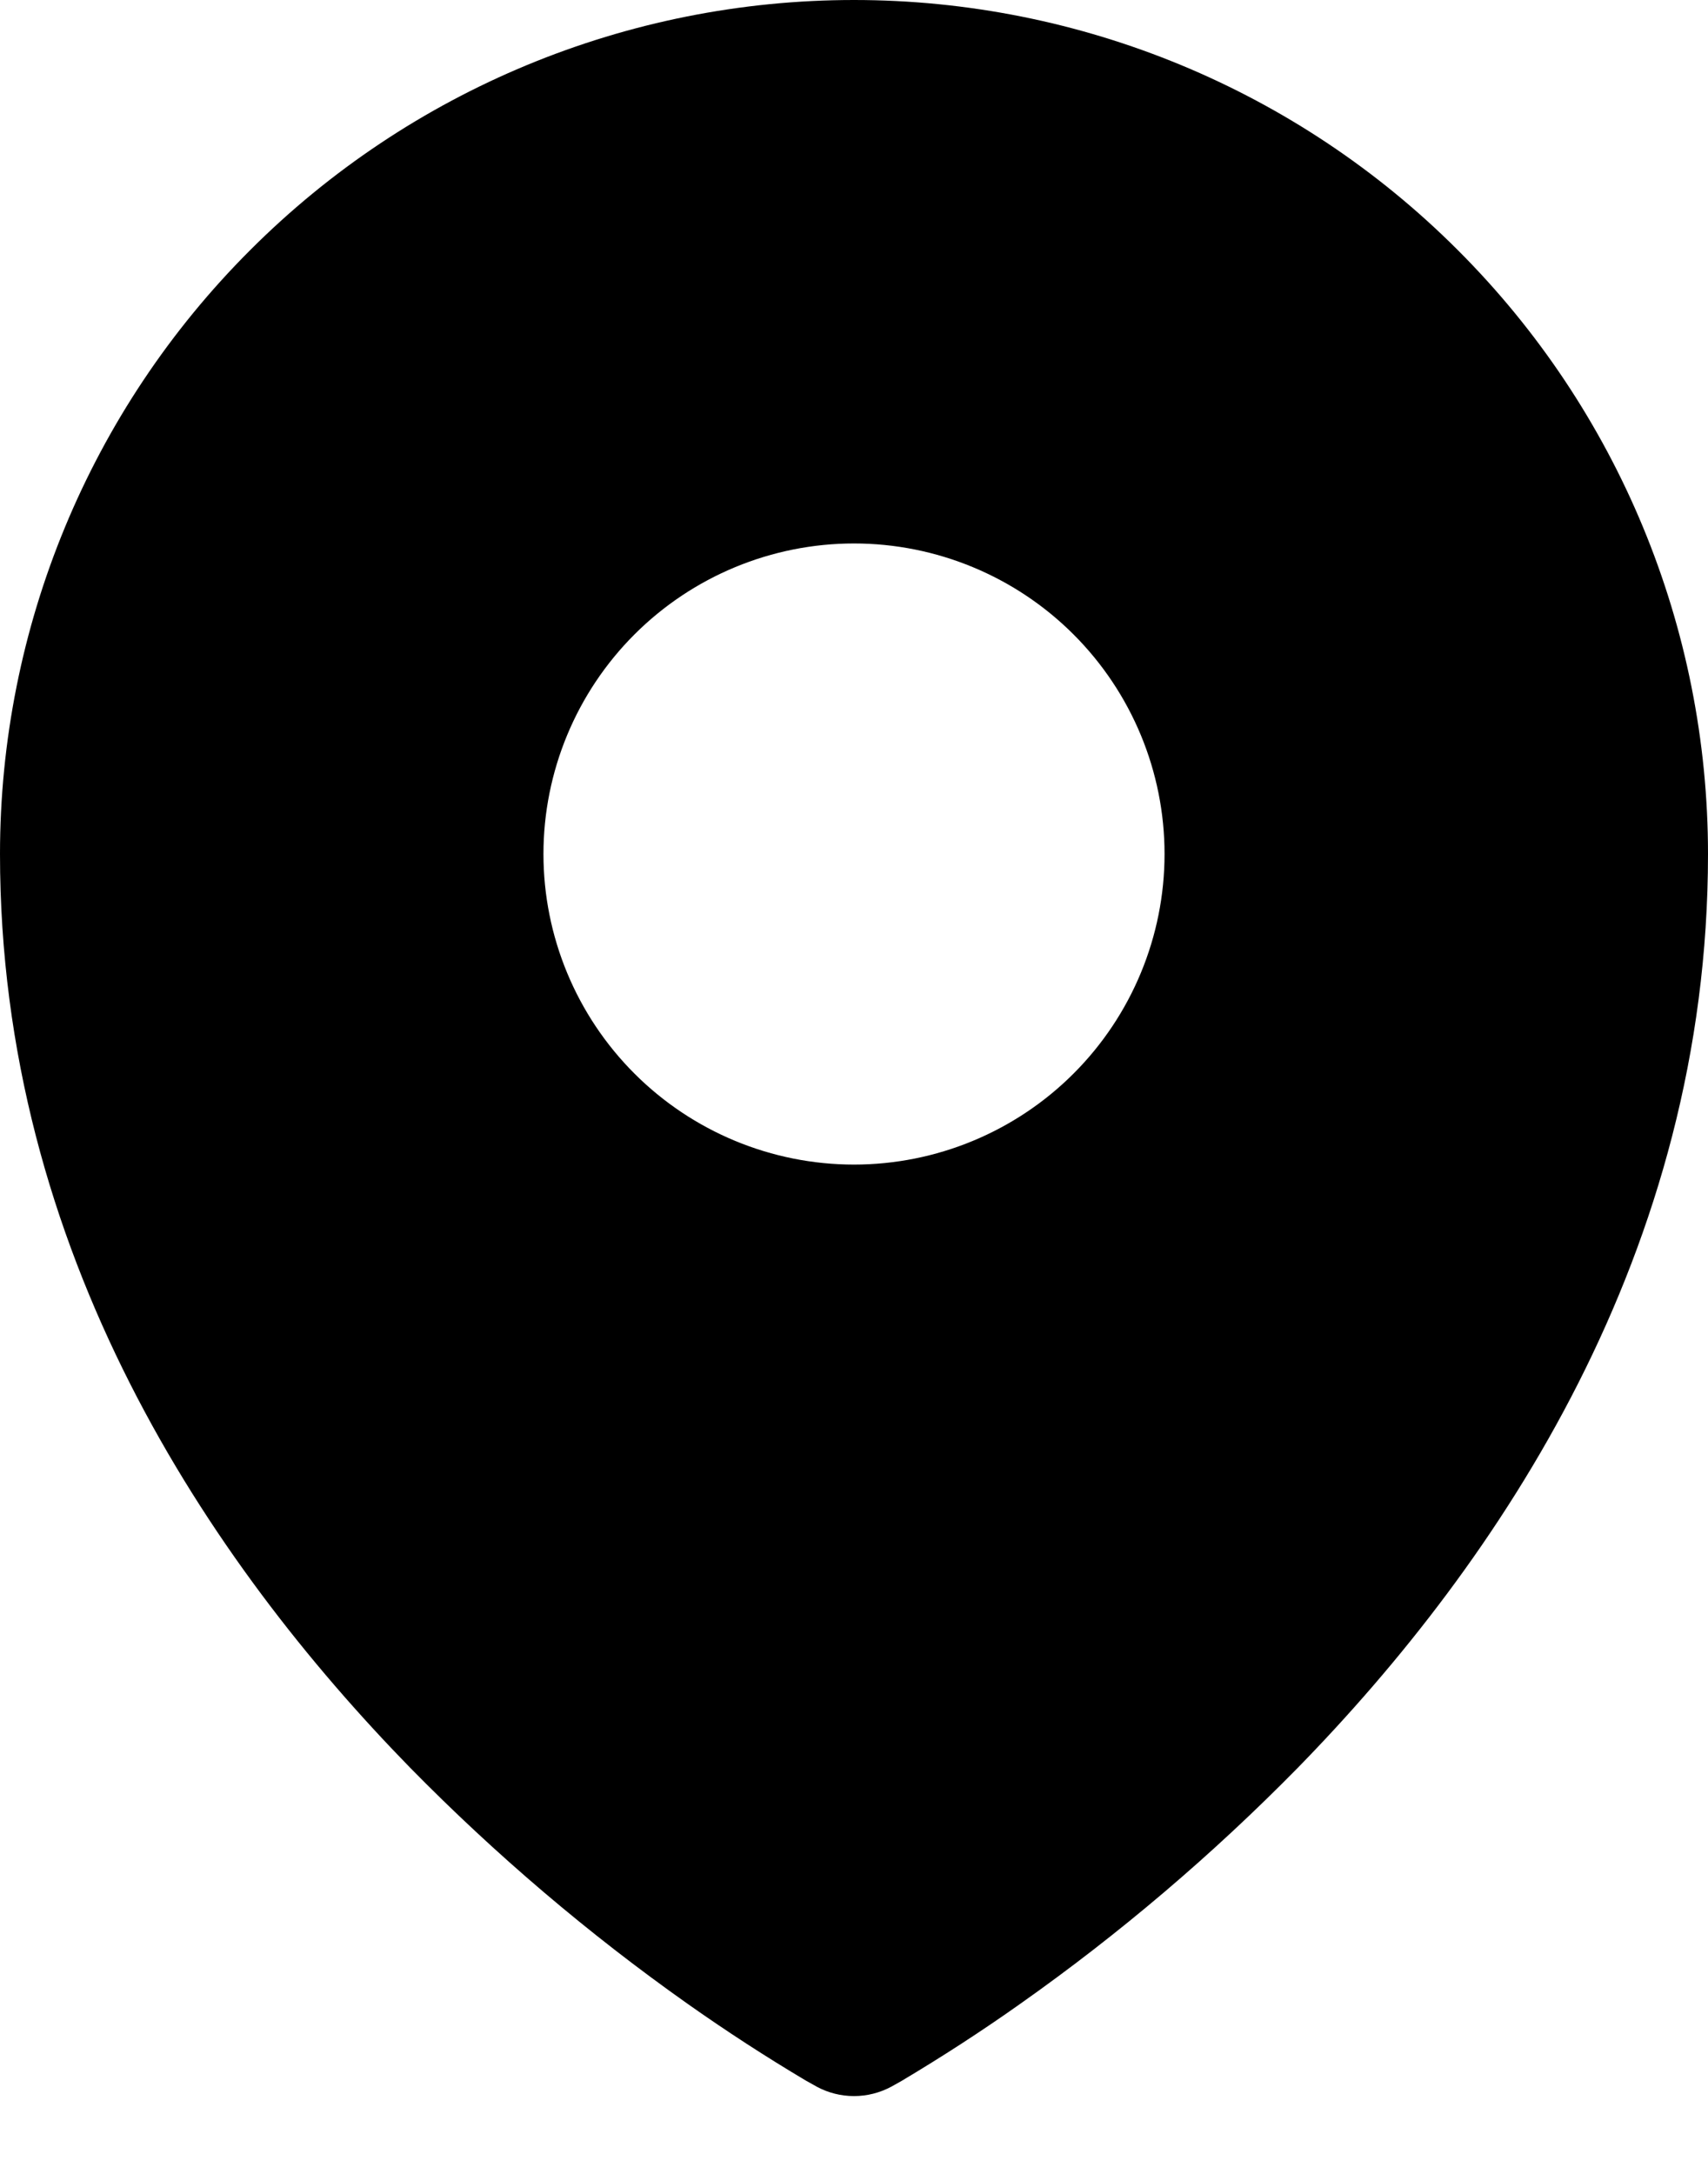 <svg width="11" height="14" viewBox="0 0 11 14" fill="none" xmlns="http://www.w3.org/2000/svg">
<path fill-rule="evenodd" clip-rule="evenodd" d="M5.193 13.401L5.24 13.427L5.259 13.438C5.333 13.478 5.416 13.499 5.5 13.499C5.584 13.499 5.667 13.478 5.741 13.438L5.759 13.428L5.807 13.401C6.067 13.246 6.322 13.081 6.569 12.906C7.21 12.454 7.809 11.944 8.358 11.385C9.654 10.058 11 8.065 11 5.5C11 4.041 10.421 2.642 9.389 1.611C8.358 0.579 6.959 0 5.5 0C4.041 0 2.642 0.579 1.611 1.611C0.579 2.642 0 4.041 0 5.5C0 8.064 1.347 10.058 2.642 11.385C3.191 11.944 3.79 12.454 4.43 12.906C4.678 13.081 4.932 13.246 5.193 13.401ZM5.5 7.5C6.03 7.5 6.539 7.289 6.914 6.914C7.289 6.539 7.5 6.03 7.5 5.5C7.5 4.97 7.289 4.461 6.914 4.086C6.539 3.711 6.03 3.5 5.5 3.5C4.97 3.5 4.461 3.711 4.086 4.086C3.711 4.461 3.5 4.97 3.5 5.5C3.5 6.03 3.711 6.539 4.086 6.914C4.461 7.289 4.97 7.5 5.5 7.5Z" fill="black"/>
</svg>
